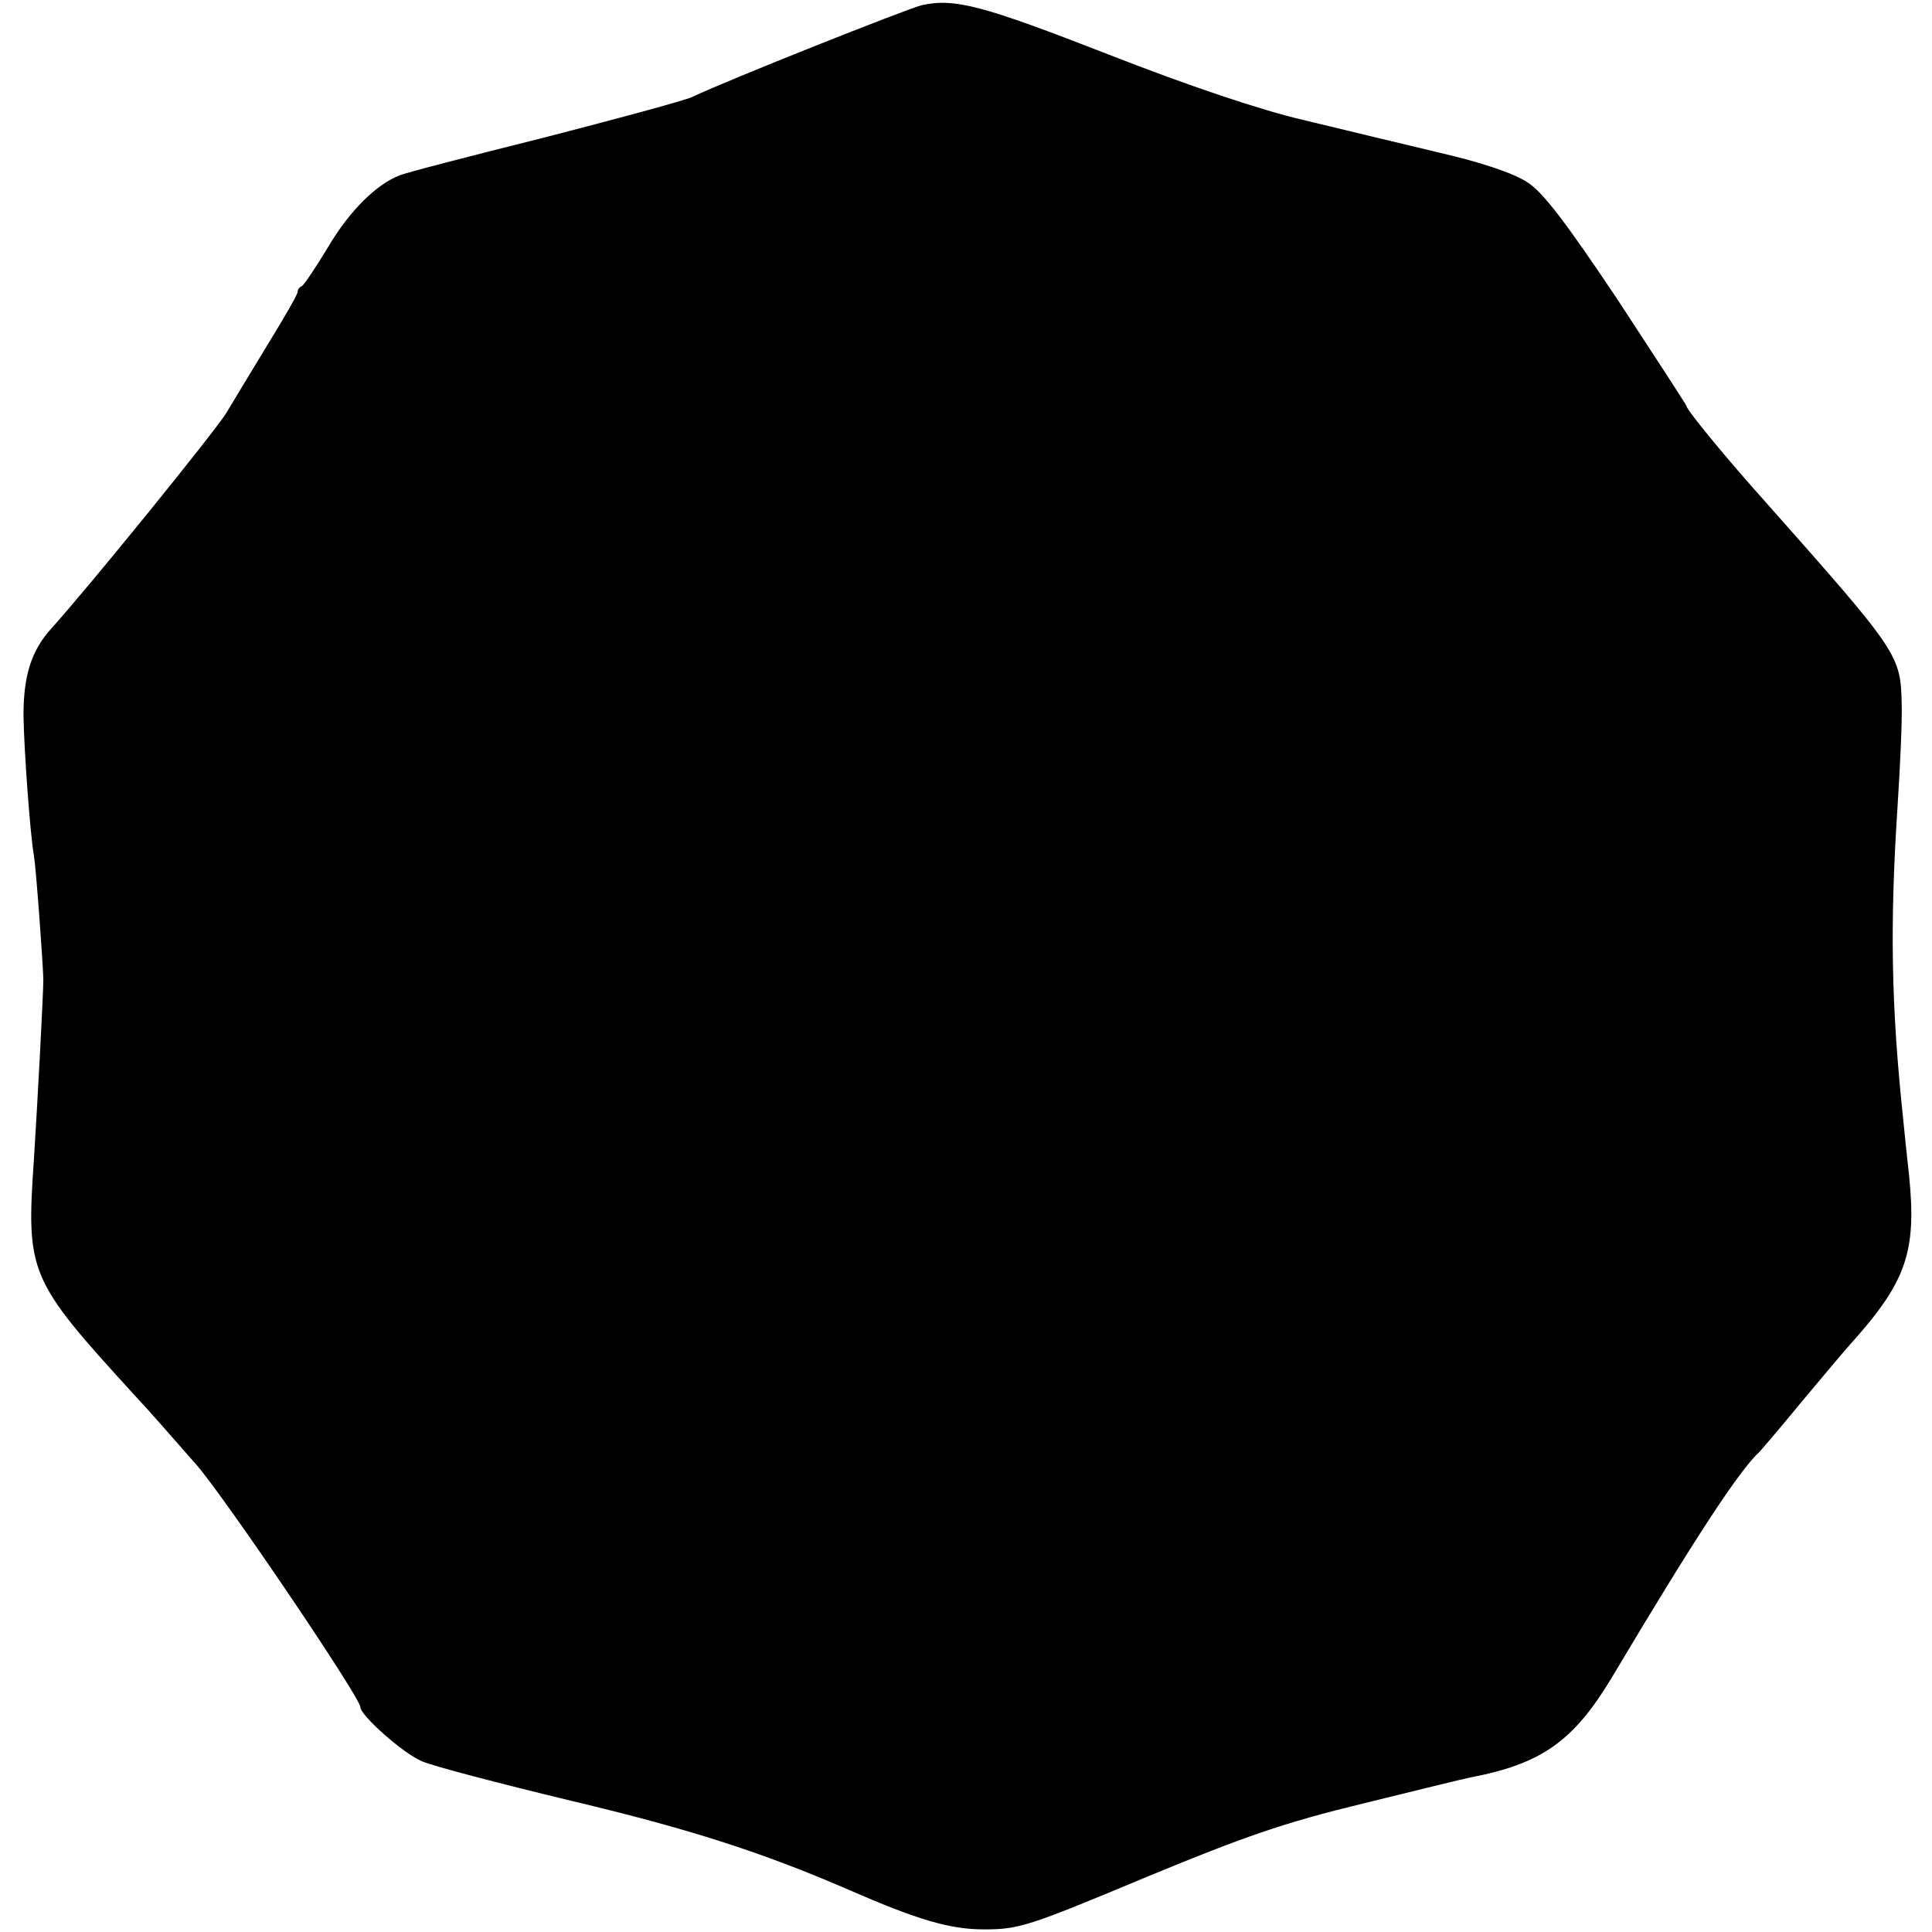 <?xml version="1.0" standalone="no"?>
<!DOCTYPE svg PUBLIC "-//W3C//DTD SVG 20010904//EN"
 "http://www.w3.org/TR/2001/REC-SVG-20010904/DTD/svg10.dtd">
<svg version="1.0" xmlns="http://www.w3.org/2000/svg"
 width="370pt" height="370pt" viewBox="0 0 370 370"
 preserveAspectRatio="xMidYMid meet">
<g transform="translate(0,370) scale(0.1,-0.1)"
fill="#000000" stroke="none">
<path d="M1765 3690 c-28 -7 -371 -143 -440 -176 -16 -7 -145 -42 -285 -78
-140 -35 -264 -67 -275 -72 -44 -17 -95 -67 -136 -136 -24 -40 -47 -74 -51
-76 -5 -2 -8 -7 -8 -11 0 -5 -25 -48 -55 -97 -30 -49 -66 -109 -81 -134 -22
-36 -262 -332 -336 -414 -38 -42 -53 -90 -53 -166 1 -68 13 -230 20 -269 4
-23 17 -201 18 -236 0 -29 -11 -234 -18 -345 -15 -218 -10 -230 190 -449 46
-50 40 -44 121 -136 55 -63 314 -446 314 -464 0 -16 82 -89 118 -104 20 -9
150 -43 287 -76 223 -53 364 -98 530 -170 133 -58 194 -76 260 -76 66 0 85 6
305 98 193 80 268 106 420 143 102 25 195 48 206 50 136 26 197 69 270 190
162 272 245 398 284 434 3 3 39 45 80 95 41 49 83 99 93 110 108 120 128 177
113 325 -4 36 -9 83 -11 105 -23 217 -26 371 -11 600 5 77 9 165 8 195 -2 96
-4 99 -262 390 -71 79 -150 175 -150 182 0 2 -60 94 -132 204 -99 148 -143
206 -173 225 -26 17 -87 38 -170 57 -71 17 -188 45 -258 62 -82 19 -219 65
-375 126 -241 94 -294 108 -357 94z"/>
</g>
</svg>
